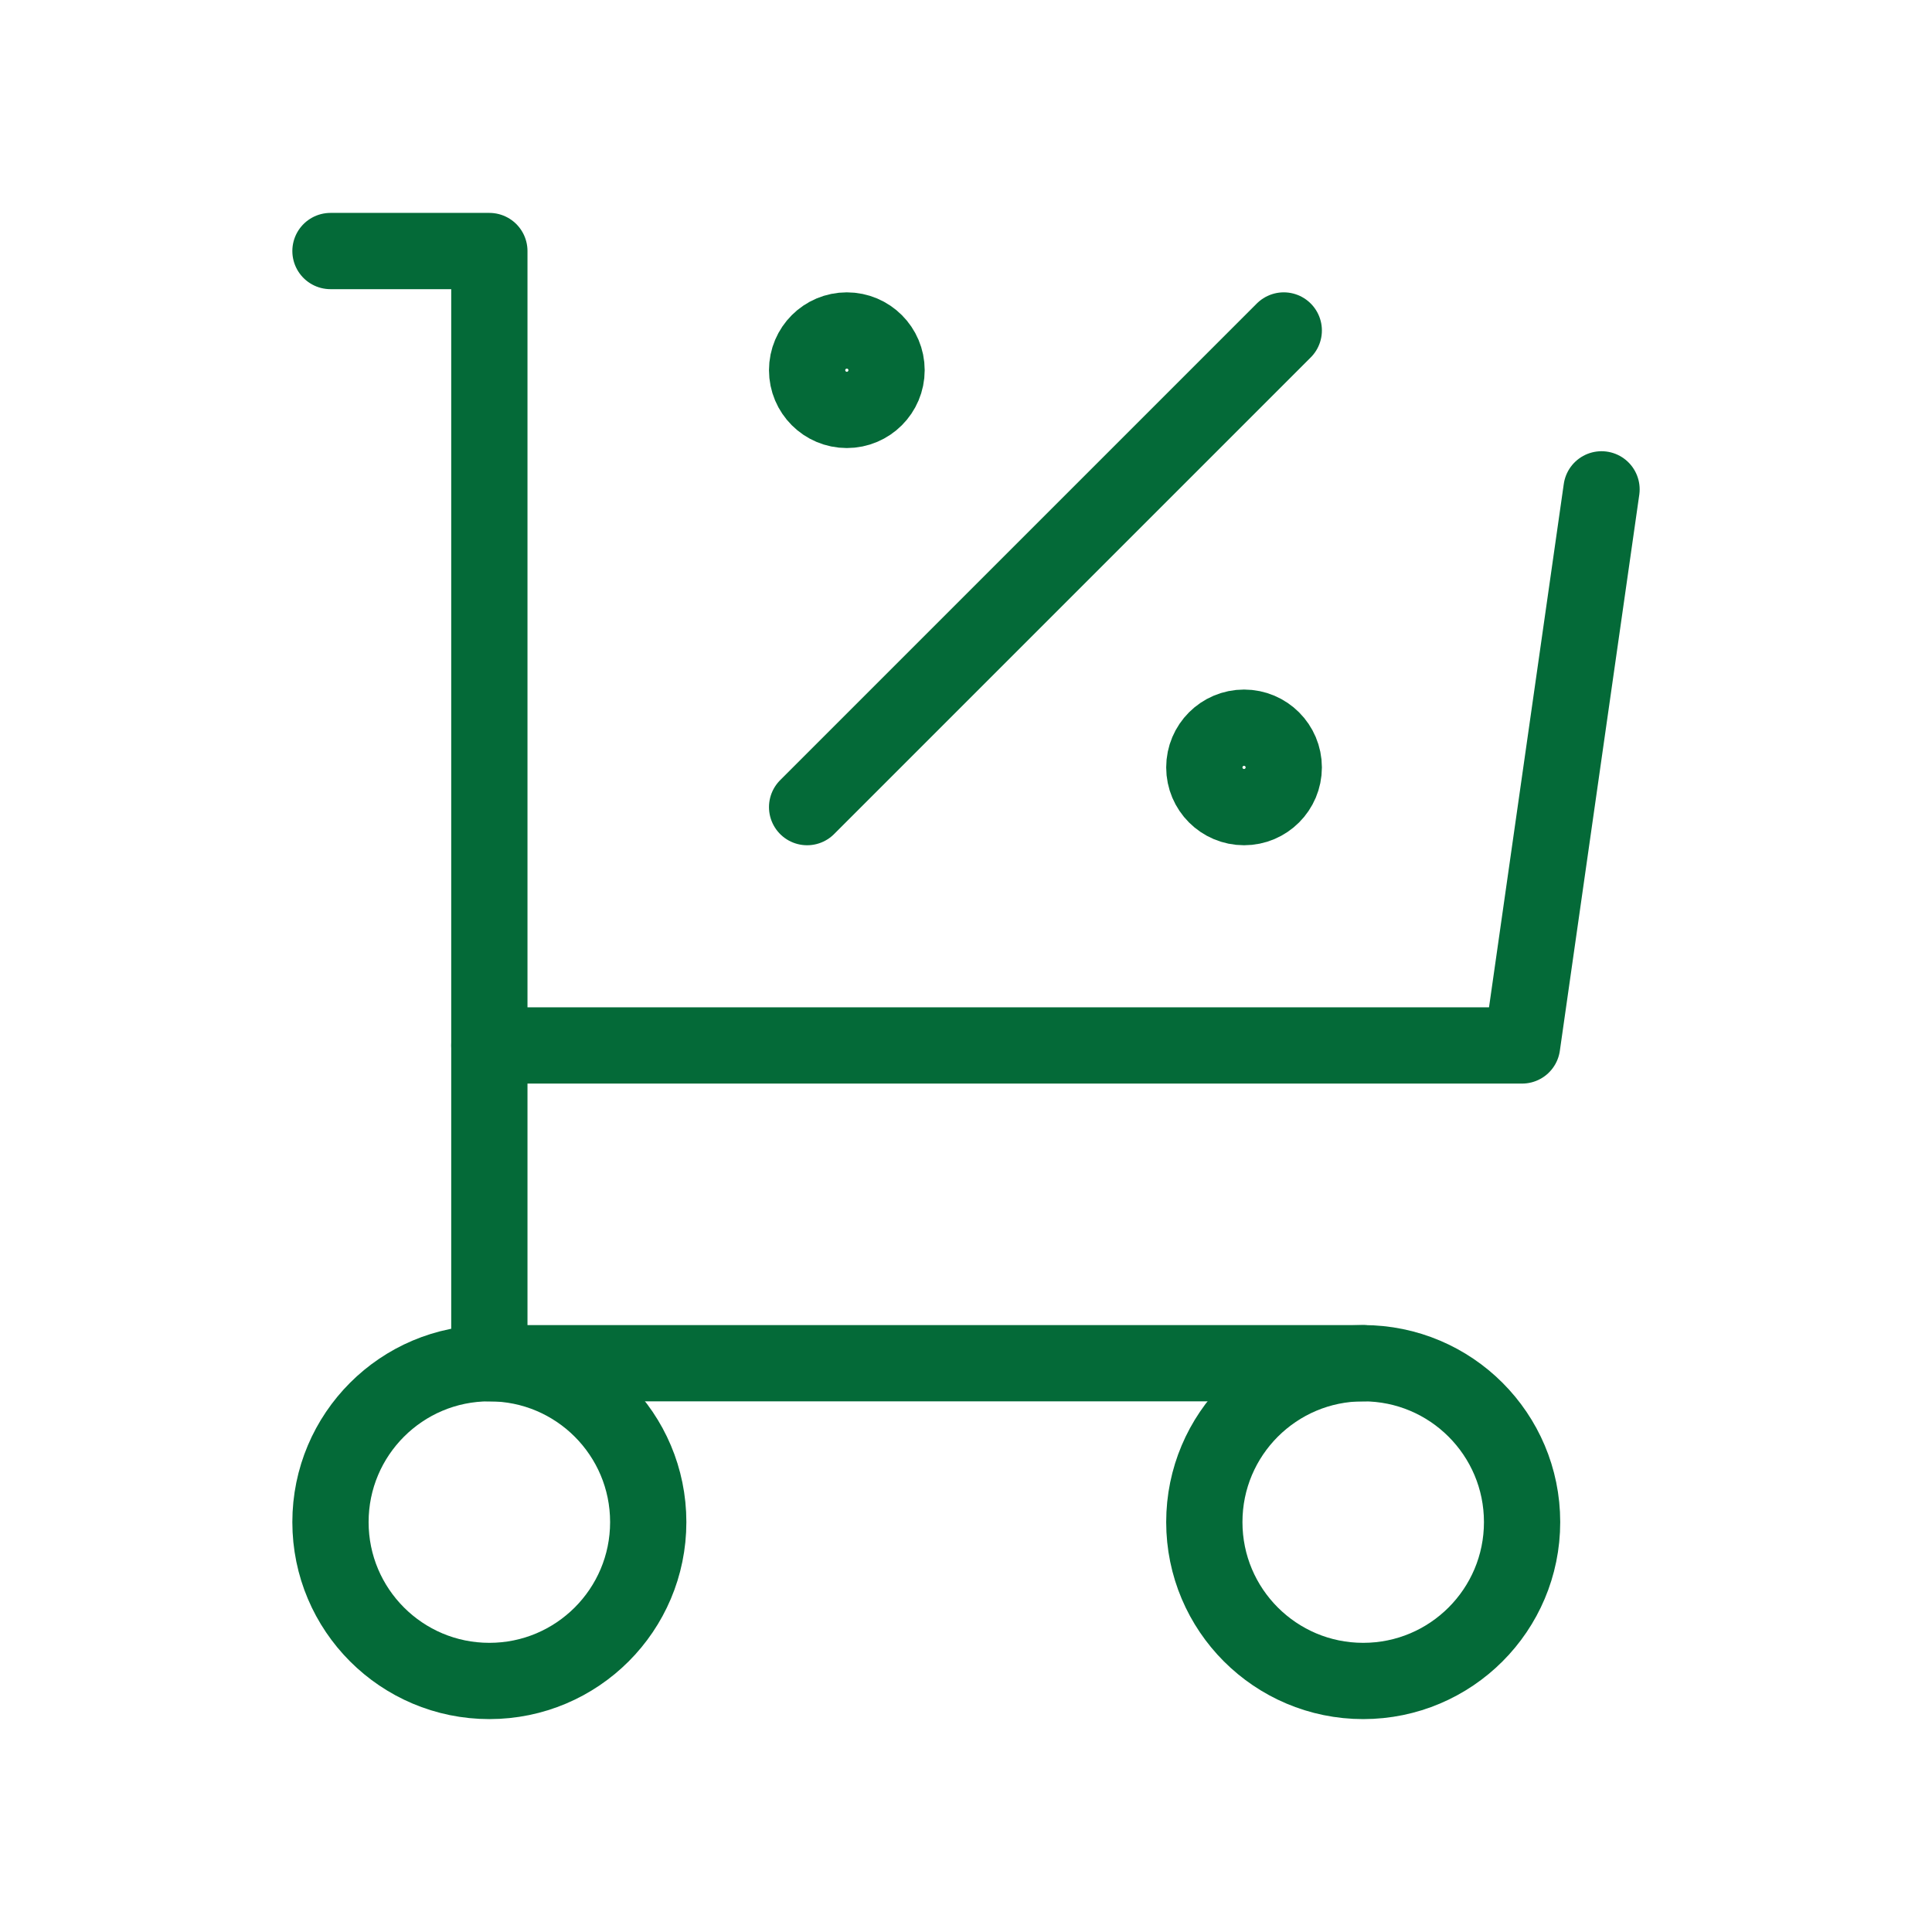 <svg width="76" height="76" viewBox="0 0 76 76" fill="none" xmlns="http://www.w3.org/2000/svg">
<g clip-path="url(#clip0_269_572)">
<path d="M19.25 66.125C22.702 66.125 25.5 63.327 25.5 59.875C25.5 56.423 22.702 53.625 19.25 53.625C15.798 53.625 13 56.423 13 59.875C13 63.327 15.798 66.125 19.25 66.125Z" stroke="#046A38" stroke-width="3" stroke-linecap="round" stroke-linejoin="round"></path>
<path d="M53.625 66.125C57.077 66.125 59.875 63.327 59.875 59.875C59.875 56.423 57.077 53.625 53.625 53.625C50.173 53.625 47.375 56.423 47.375 59.875C47.375 63.327 50.173 66.125 53.625 66.125Z" stroke="#046A38" stroke-width="3" stroke-linecap="round" stroke-linejoin="round"></path>
<path d="M53.625 53.625H19.25V9.875H13" stroke="#046A38" stroke-width="3" stroke-linecap="round" stroke-linejoin="round"></path>
<path d="M63 19.25L59.875 41.125H19.25" stroke="#046A38" stroke-width="3" stroke-linecap="round" stroke-linejoin="round"></path>
<path d="M31.75 31.75L50.5 13" stroke="#046A38" stroke-width="3" stroke-linecap="round" stroke-linejoin="round"></path>
<path d="M33.312 16.125C34.175 16.125 34.875 15.425 34.875 14.562C34.875 13.7 34.175 13 33.312 13C32.45 13 31.75 13.7 31.75 14.562C31.75 15.425 32.45 16.125 33.312 16.125Z" stroke="#046A38" stroke-width="3" stroke-linecap="round" stroke-linejoin="round"></path>
<path d="M48.938 31.75C49.8 31.75 50.5 31.05 50.5 30.188C50.5 29.325 49.8 28.625 48.938 28.625C48.075 28.625 47.375 29.325 47.375 30.188C47.375 31.05 48.075 31.75 48.938 31.75Z" stroke="#046A38" stroke-width="3" stroke-linecap="round" stroke-linejoin="round"></path>
</g>
<defs>
<clipPath id="clip0_269_572">
<rect width="75" height="75" fill="white" transform="translate(0.5 0.5)"></rect>
</clipPath>
</defs>
</svg>

